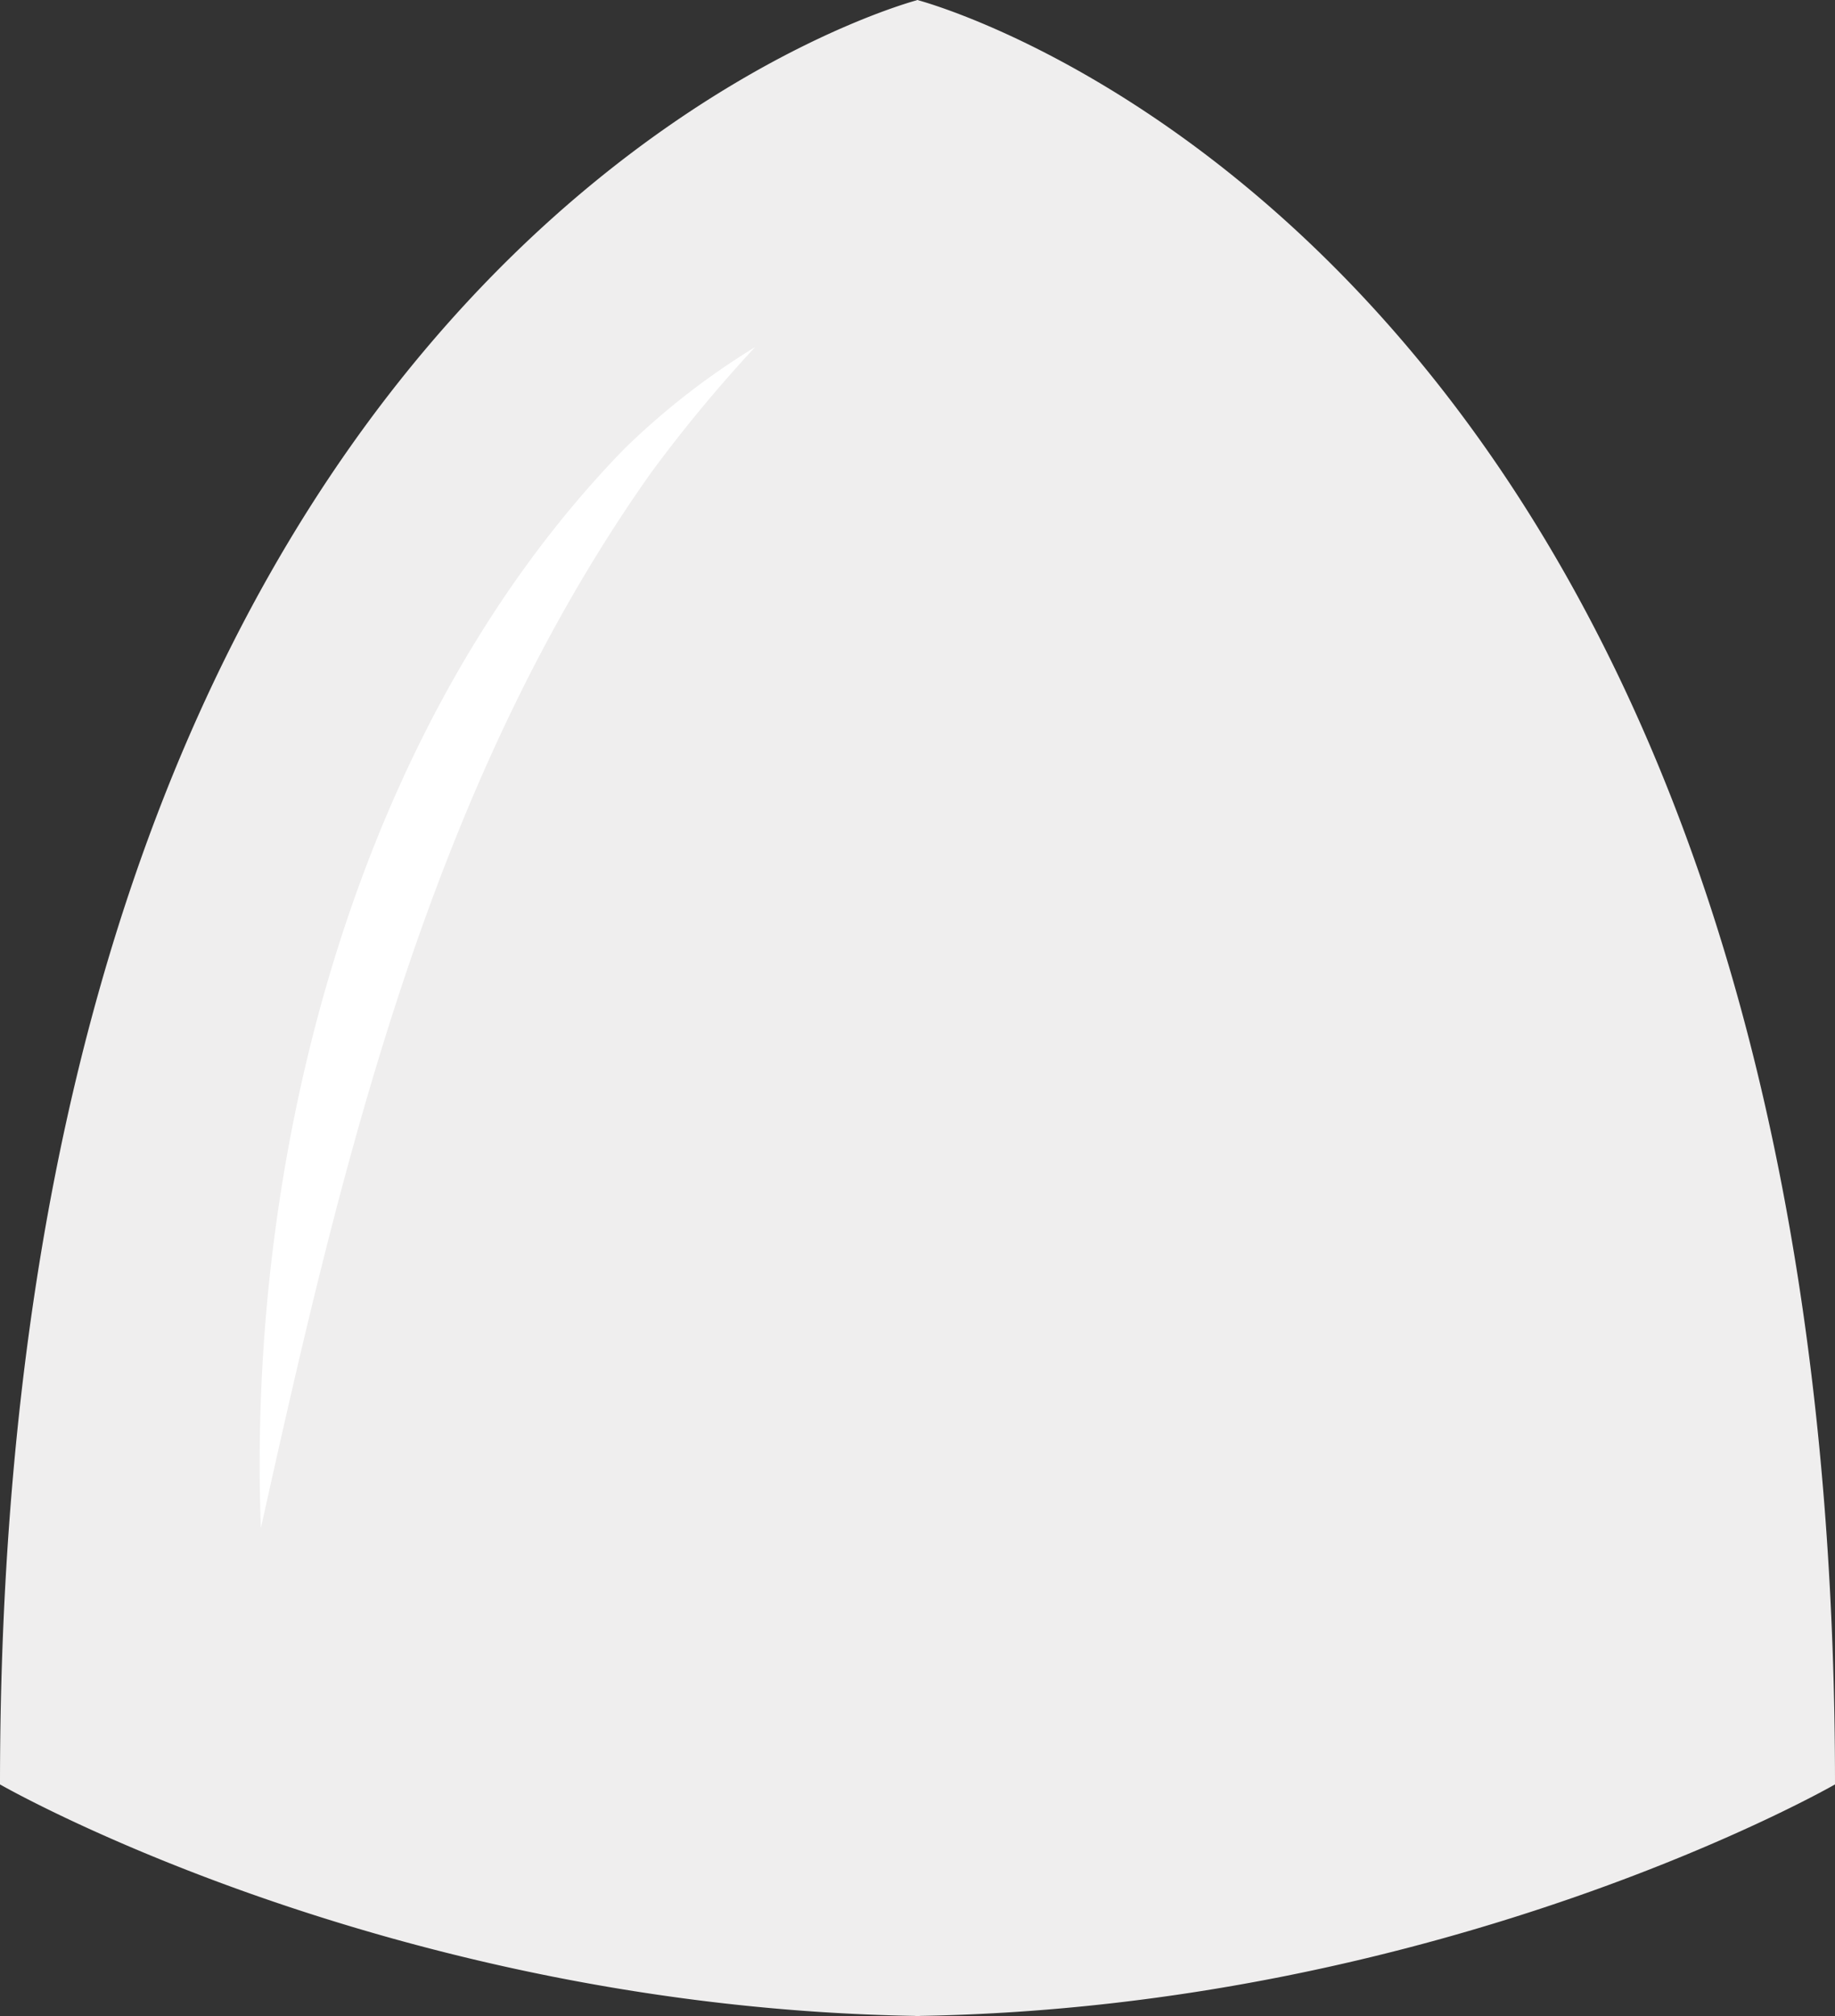 <svg xmlns="http://www.w3.org/2000/svg" width="153.027" height="168.094" viewBox="0 0 153.027 168.094"><rect x="0" y="0" width="153.027" height="168.094" fill="#333333" stroke="none"/><g id="Group_221" data-name="Group 221" transform="translate(-231.487 -1635.82)"><g id="Group_85" data-name="Group 85" transform="translate(231.487 1635.82)"><path id="Path_234" data-name="Path 234" d="M154.91,148.777s-32.228,18.544-76.31,19.3a1.027,1.027,0,0,1-.407,0c-44.082-.752-76.31-19.3-76.31-19.3C1.883,24.908,72.195,1.789,78.193.061A.945.945,0,0,0,78.376,0h.041A.946.946,0,0,0,78.6.061c6,1.728,76.31,24.847,76.31,148.716" transform="translate(-1.883)" fill="#efeeee"></path><path id="Path_241" data-name="Path 241" d="M12.634,112.7C11.451,81.4,20.617,45.675,42.9,22.758a61.428,61.428,0,0,1,10.951-8.526,119.583,119.583,0,0,0-8.684,10.482C26.8,50.651,19.424,82.081,12.634,112.7" transform="translate(9.122 14.706)" fill="#fff"></path></g></g></svg>